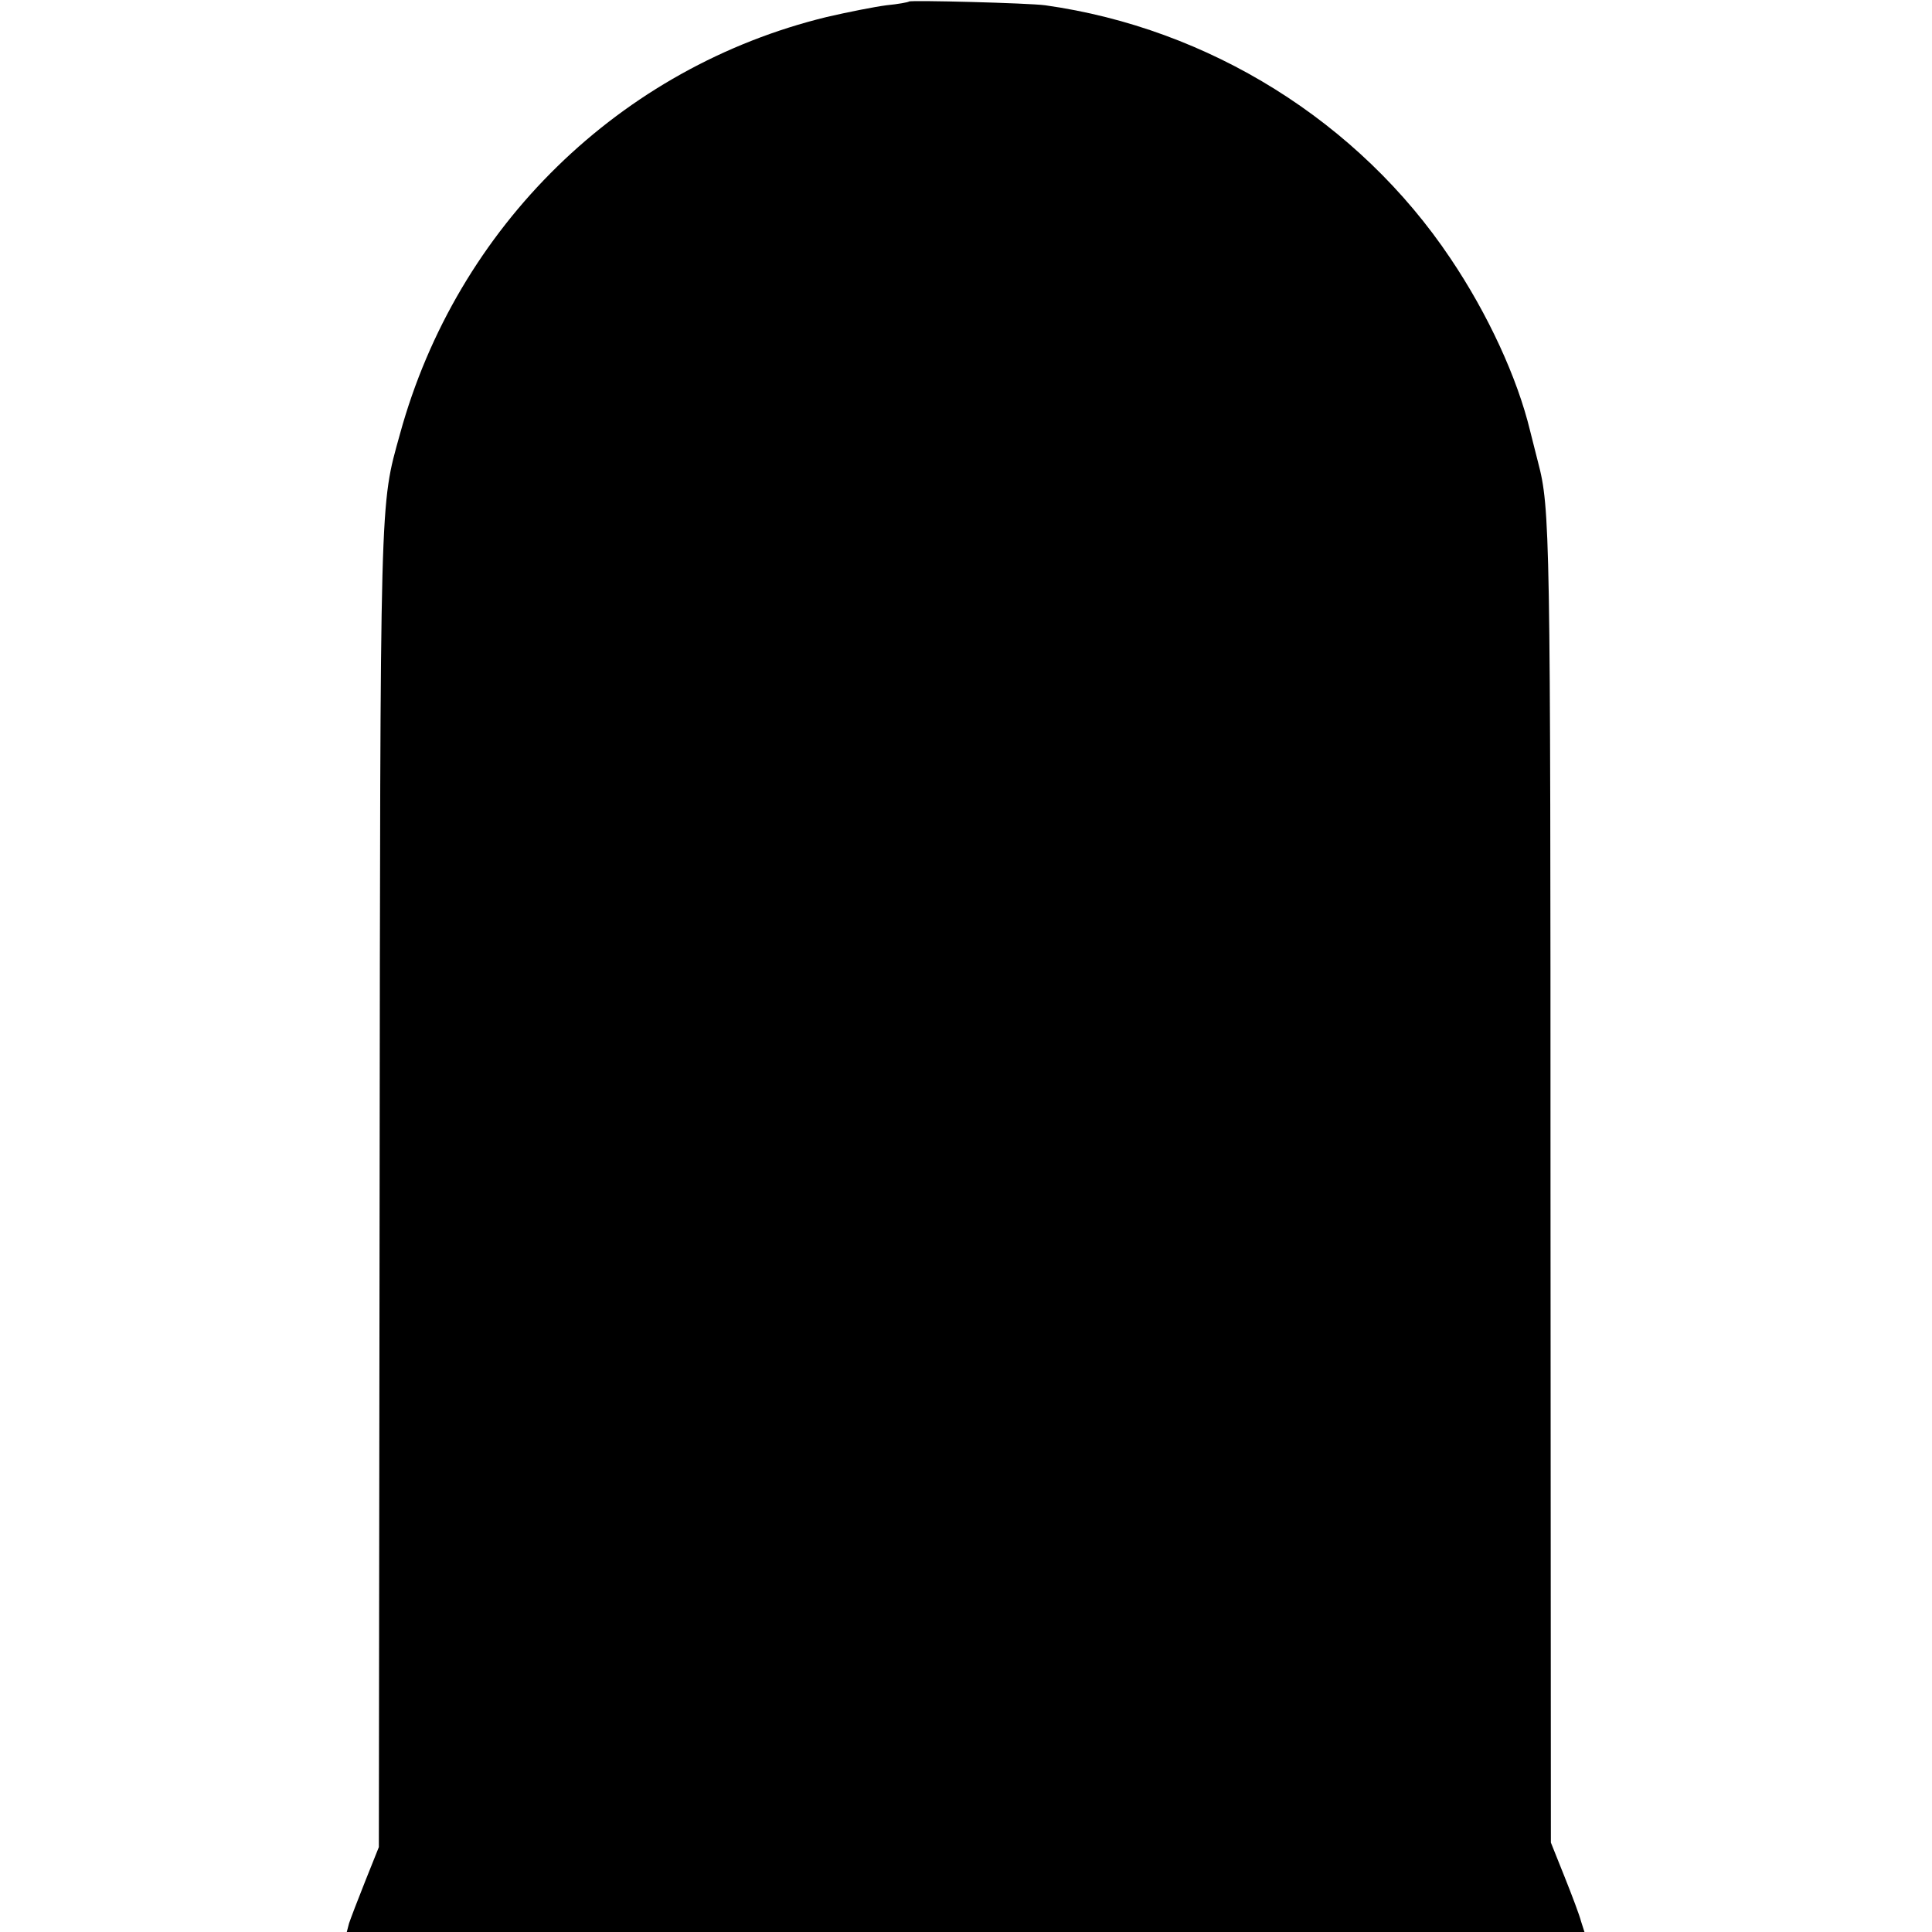 <?xml version="1.0" standalone="no"?>
<!DOCTYPE svg PUBLIC "-//W3C//DTD SVG 20010904//EN"
 "http://www.w3.org/TR/2001/REC-SVG-20010904/DTD/svg10.dtd">
<svg version="1.0" xmlns="http://www.w3.org/2000/svg"
 width="512pt" height="512pt" viewBox="0 0 512 512"
 preserveAspectRatio="xMidYMid meet">
<g transform="translate(0,512) scale(0.1,-0.1)"
fill="#000000" stroke="none">
<path d="M2409 5116 c-2 -2 -29 -7 -60 -10 -31 -4 -102 -18 -158 -31 -547
-133 -980 -555 -1131 -1105 -54 -195 -52 -137 -54 -2010 l-2 -1735 -36 -90
c-20 -50 -39 -100 -43 -112 l-6 -23 1640 0 1640 0 -9 28 c-4 16 -24 69 -44
119 l-36 90 -1 1734 c0 1740 -1 1802 -33 1924 -3 11 -12 48 -21 83 -34 141
-112 310 -211 457 -243 363 -640 610 -1074 671 -44 6 -356 14 -361 10z"/>
</g>
</svg>
